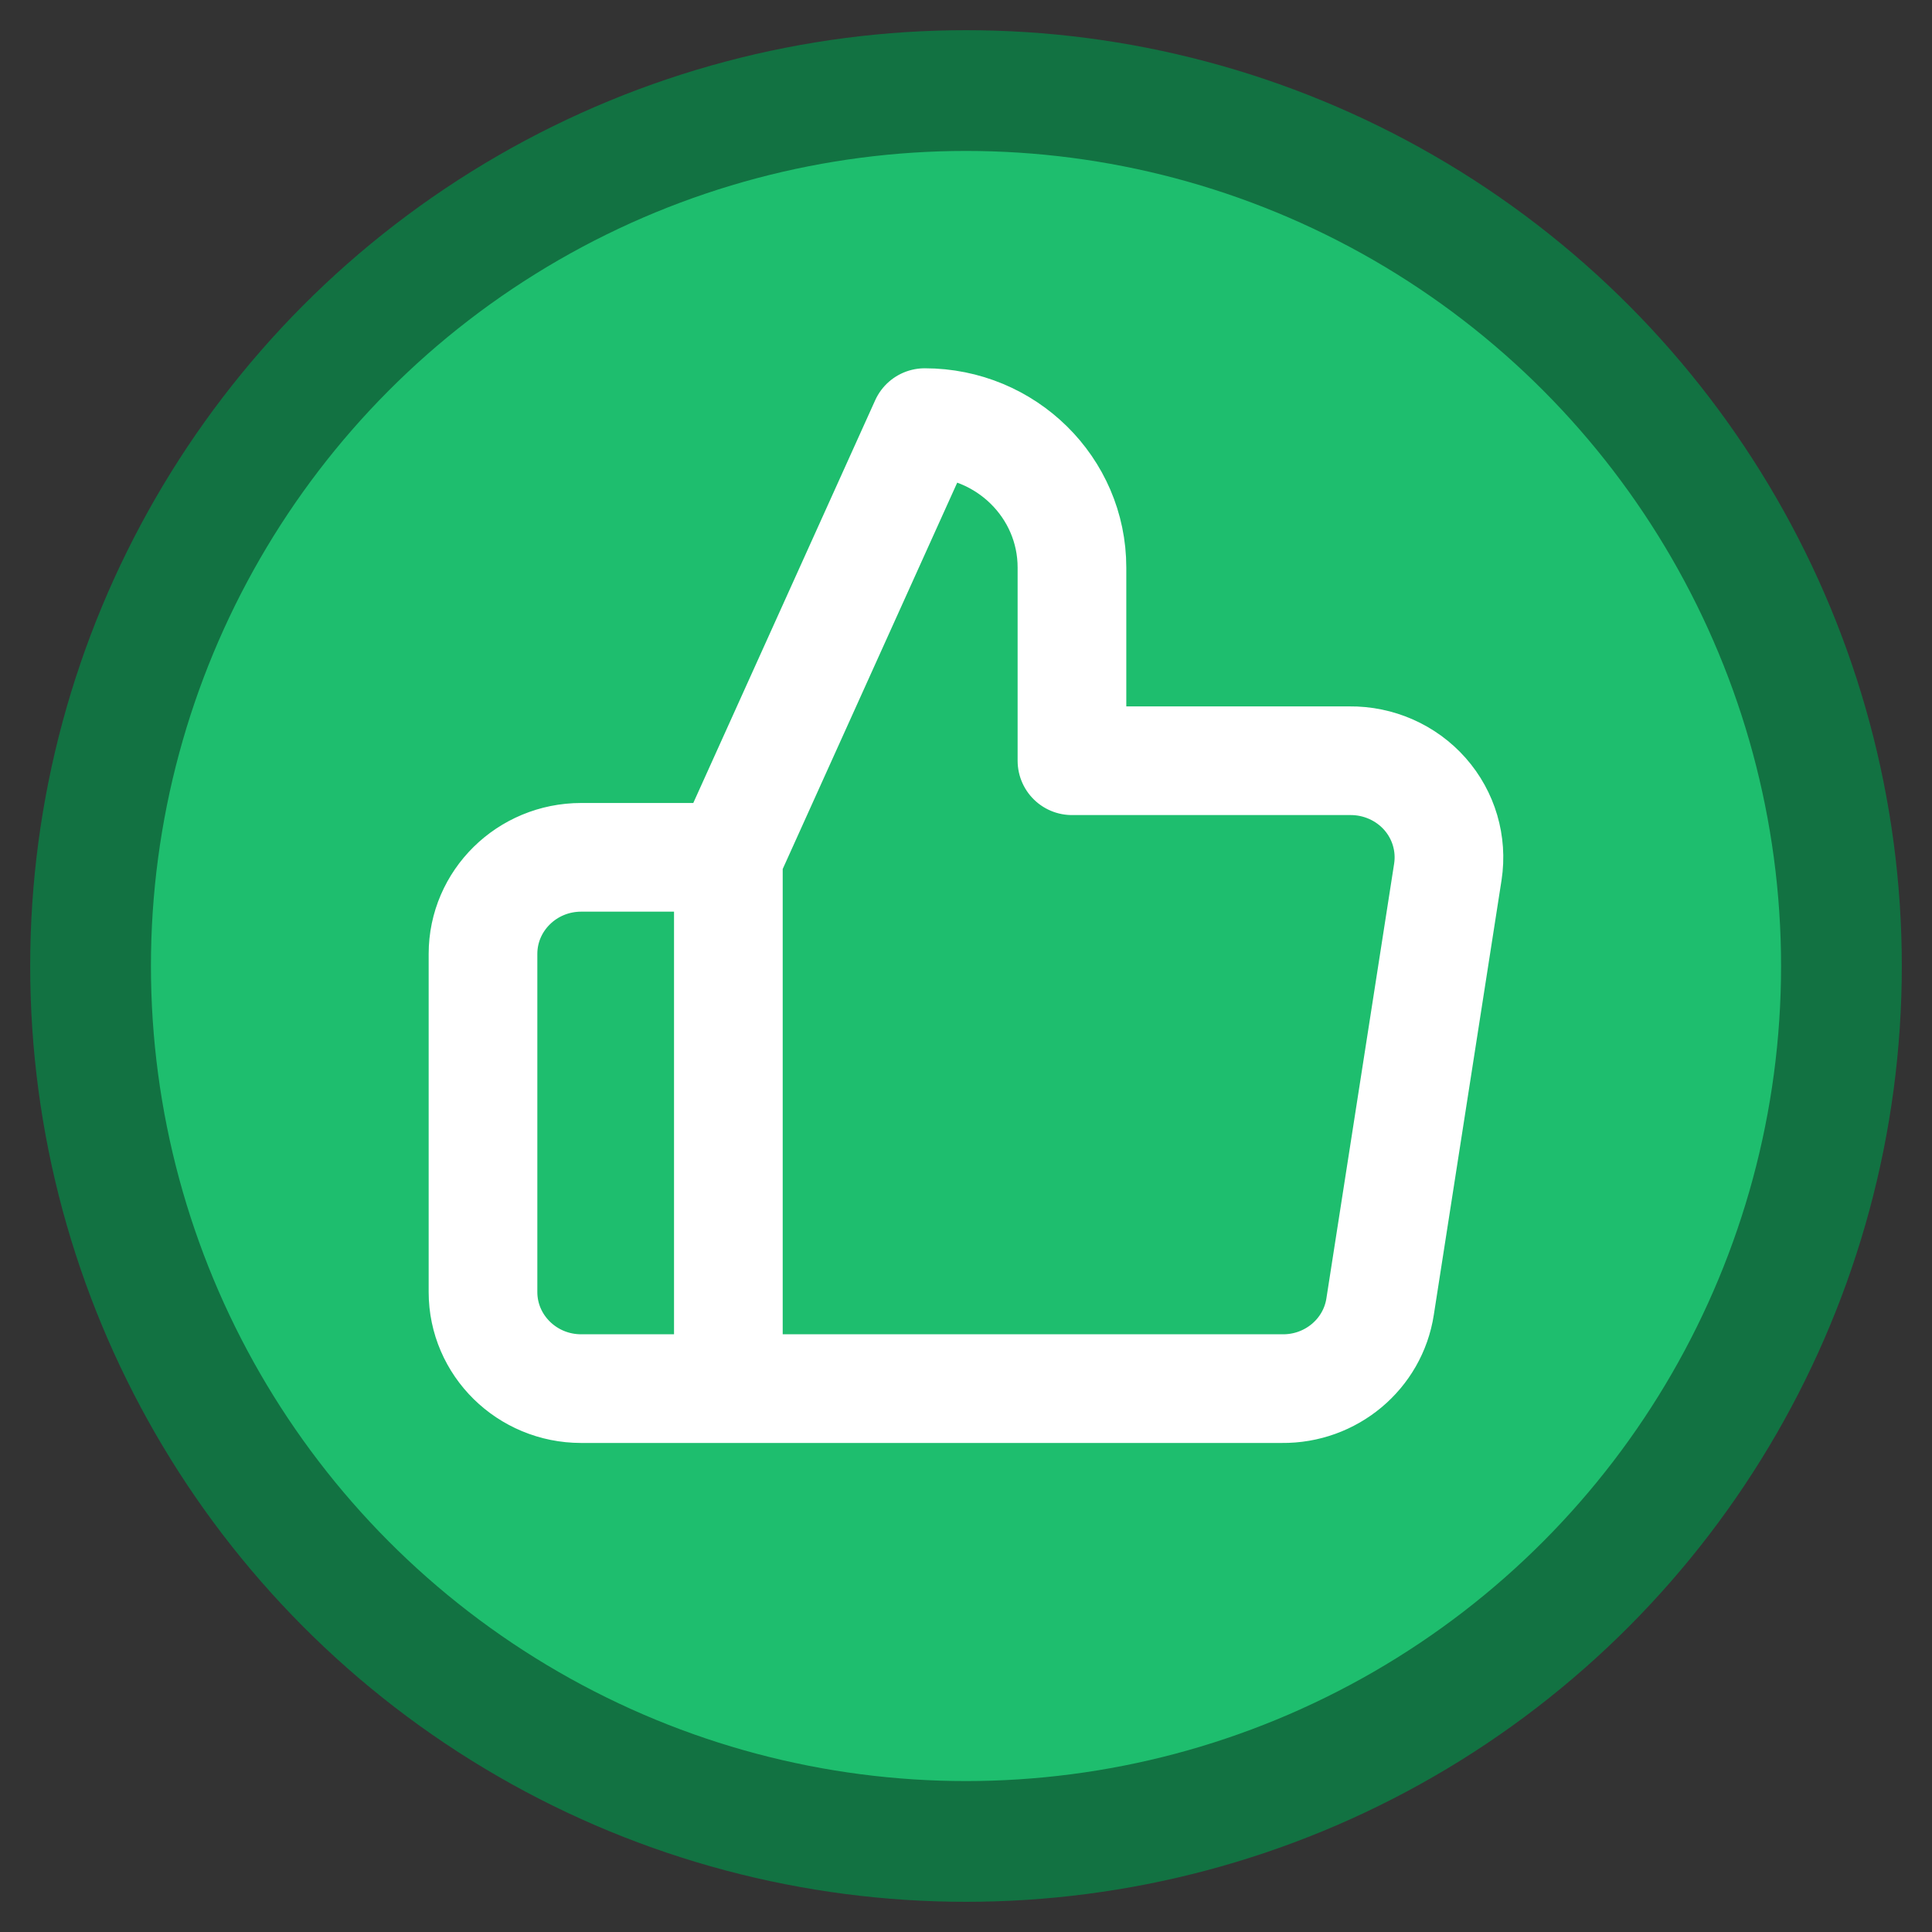 <?xml version="1.0" encoding="utf-8"?>
<!-- Generator: Adobe Illustrator 16.0.0, SVG Export Plug-In . SVG Version: 6.00 Build 0)  -->
<!DOCTYPE svg PUBLIC "-//W3C//DTD SVG 1.1//EN" "http://www.w3.org/Graphics/SVG/1.1/DTD/svg11.dtd">
<svg version="1.1" id="Layer_1" xmlns="http://www.w3.org/2000/svg" xmlns:xlink="http://www.w3.org/1999/xlink" x="0px" y="0px"
	 width="32px" height="32px" viewBox="0 0 32 32" enable-background="new 0 0 32 32" xml:space="preserve">
<rect x="0" y="0" width="32" height="32" fill="#333333" stroke="none"/>
<title>thumbsup32</title>
<desc>Created with Sketch.</desc>
<g id="Page-1">
	<g id="_x2D_" transform="translate(-264, -81)">
		<g id="thumbsup32" transform="translate(264, 81)">
			<circle id="Oval-Copy-3" fill="#1EBE6E" stroke="#127242" stroke-width="2" stroke-miterlimit="10" cx="16" cy="16" r="14.5"/>
			<g id="thumbs-up" transform="translate(8, 7)">
				<path id="Shape" fill="none" stroke="#FFFFFF" stroke-width="1.8" stroke-linecap="round" stroke-linejoin="round" d="
					M9.755,5.6V2.4c0-1.325-1.092-2.4-2.439-2.4L4.064,7.2V16h9.17c0.811,0.009,1.504-0.571,1.625-1.359l1.122-7.201
					c0.071-0.464-0.067-0.936-0.38-1.29c-0.313-0.354-0.77-0.555-1.246-0.55H9.755z M4.064,16H1.626C0.728,16,0,15.283,0,14.4V8.8
					c0-0.883,0.728-1.6,1.626-1.6h2.438V16z"/>
			</g>
		</g>
	</g>
</g>
</svg>
